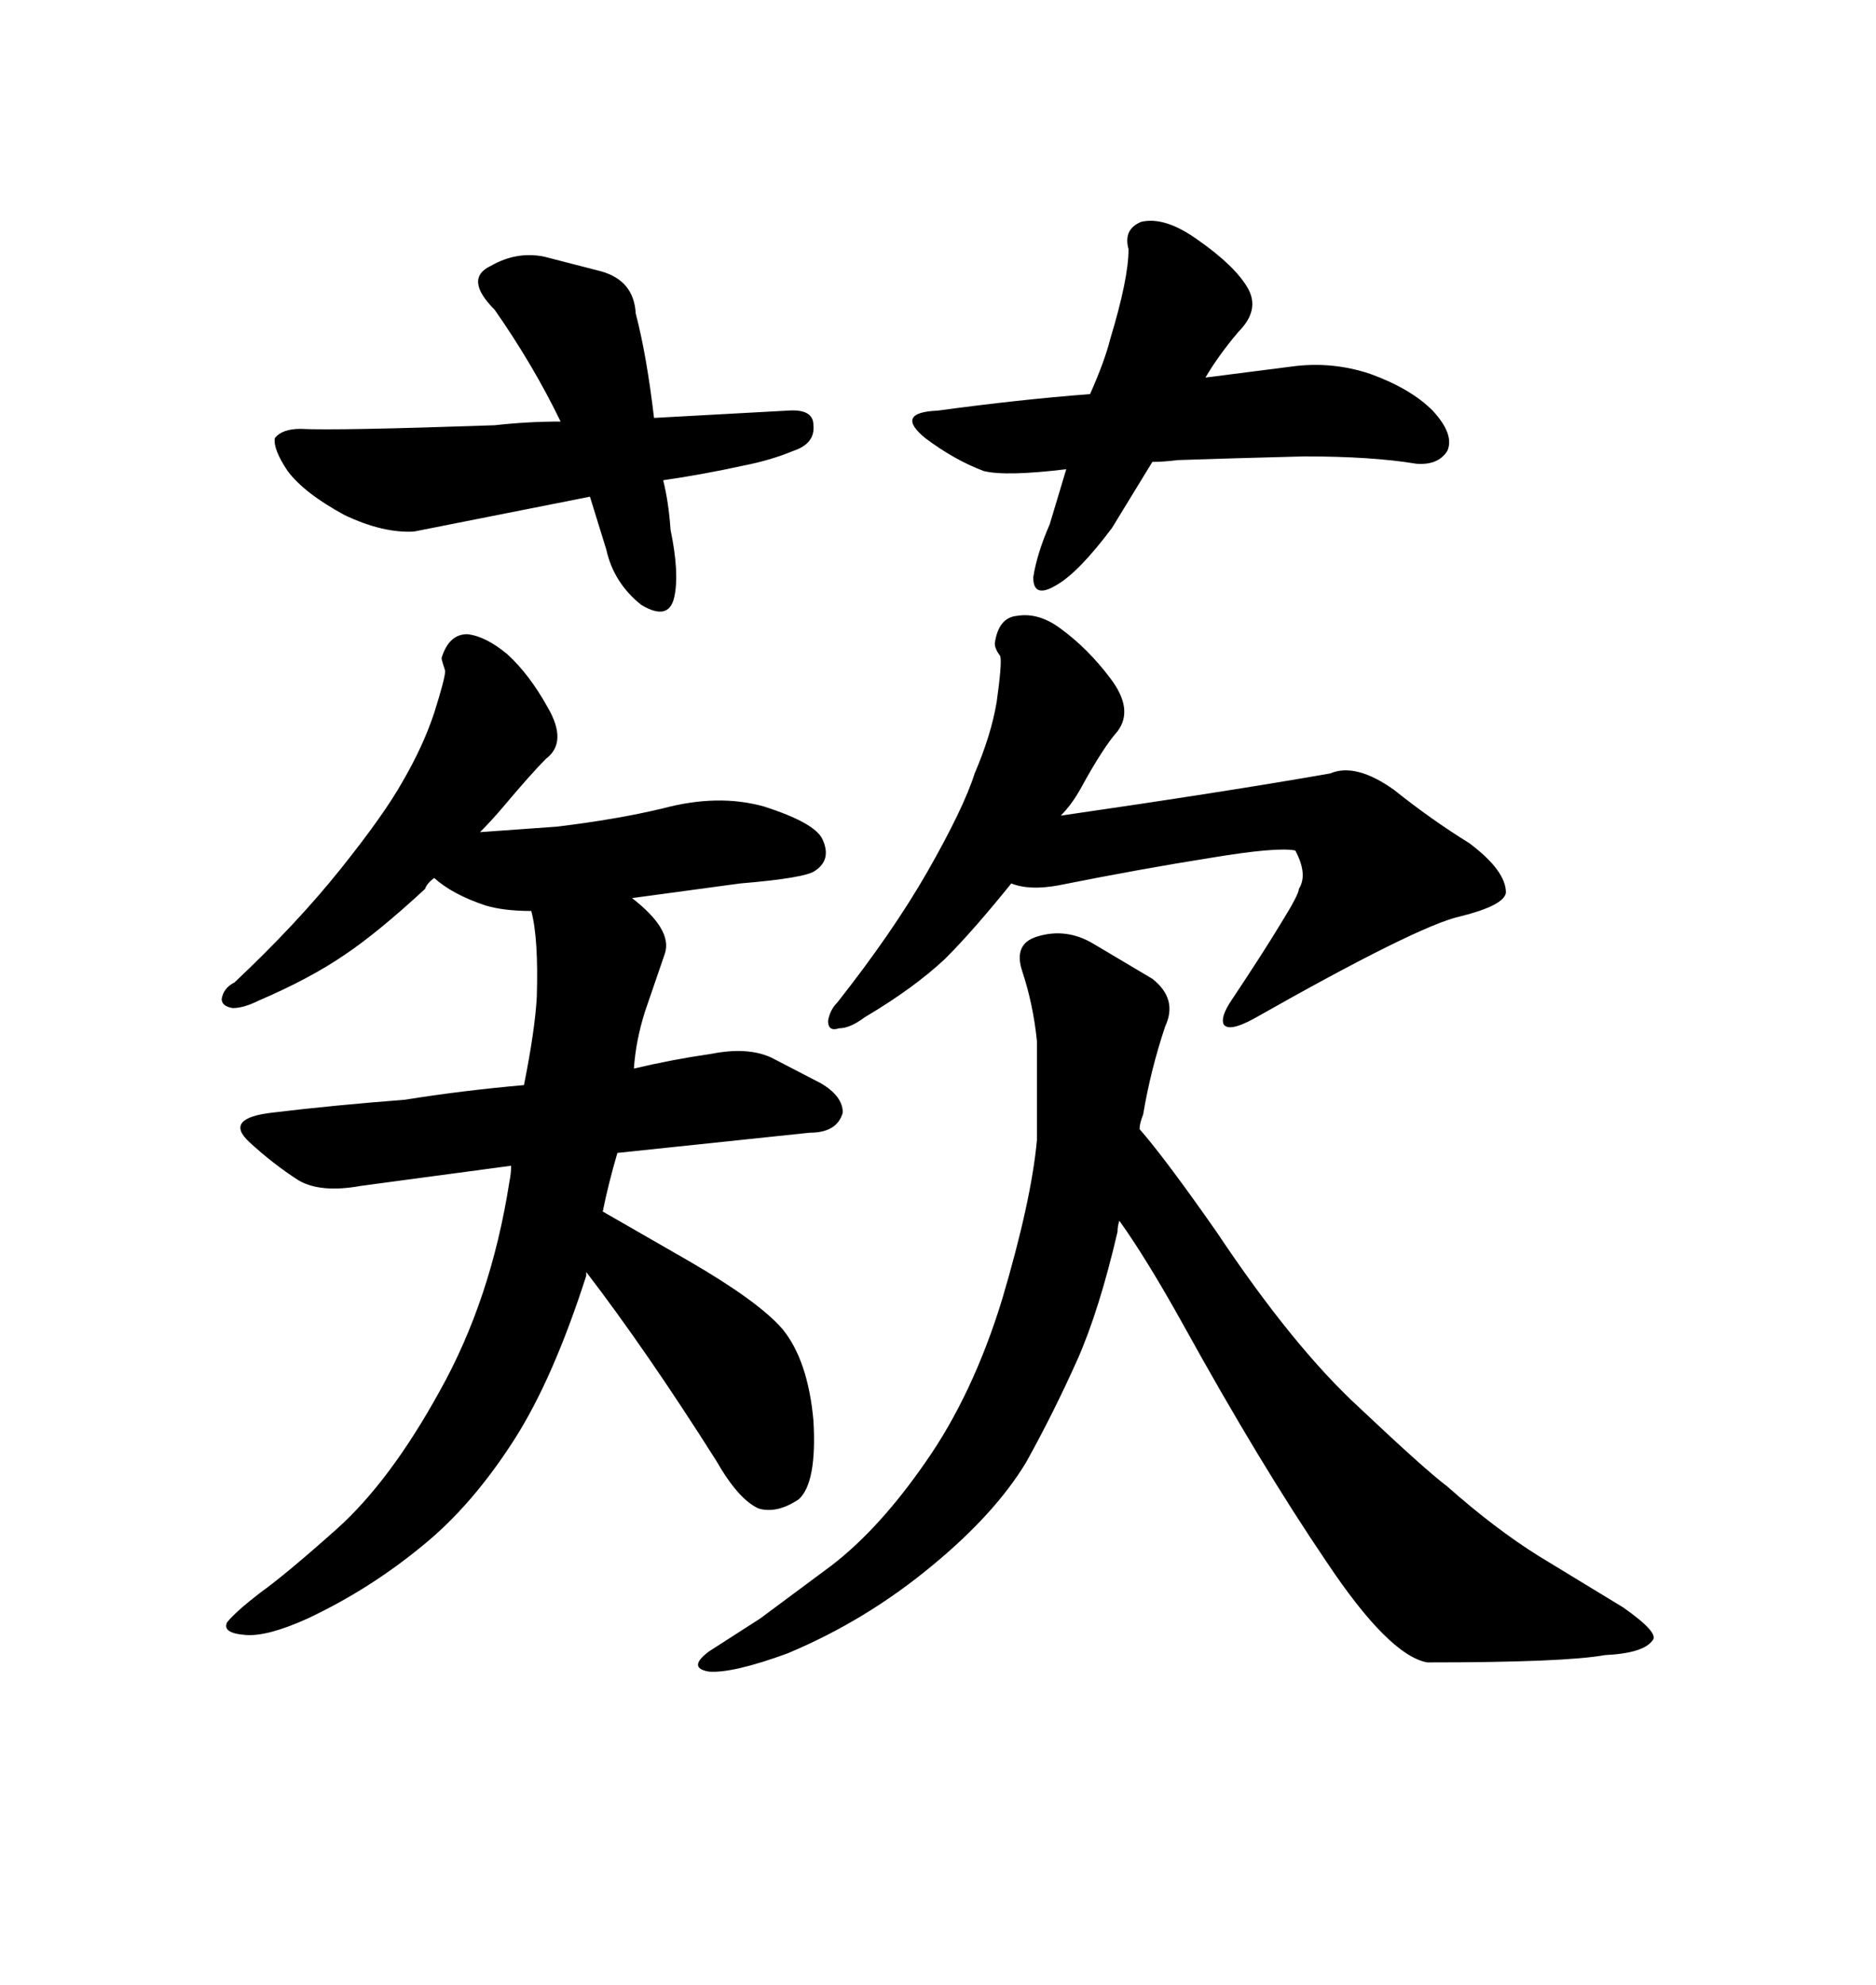 <svg xmlns="http://www.w3.org/2000/svg" xmlns:xlink="http://www.w3.org/1999/xlink" width="300" height="317.285"><path d="M174.32 62.99L174.32 62.99Q176.66 57.71 177.54 54.20L177.54 54.20Q180.47 44.53 180.47 39.84L180.47 39.84Q179.59 36.62 182.52 35.45L182.52 35.45Q186.33 34.57 191.60 38.38L191.60 38.38Q197.46 42.48 199.51 46.00L199.51 46.00Q201.56 49.51 198.05 53.03L198.05 53.03Q194.82 56.84 192.77 60.35L192.77 60.35L206.54 58.59Q212.99 57.71 219.14 59.77L219.14 59.77Q225.59 62.11 229.10 65.63L229.10 65.63Q232.62 69.43 231.45 72.07L231.45 72.07Q229.98 74.41 226.46 74.12L226.46 74.12Q219.43 72.95 208.59 72.95L208.59 72.95Q197.17 73.24 188.38 73.54L188.38 73.54Q186.04 73.83 184.28 73.83L184.28 73.83L177.83 84.38Q172.56 91.41 169.04 93.46L169.04 93.46Q165.23 95.80 165.23 92.29L165.23 92.29Q165.82 88.48 167.87 83.79L167.87 83.79L170.51 75Q160.84 76.17 157.32 75.29L157.32 75.29Q152.64 73.54 147.95 70.02L147.95 70.02Q142.97 65.92 150 65.63L150 65.63Q162.89 63.87 174.32 62.99ZM79.10 67.97L79.10 67.97Q84.38 67.38 89.65 67.38L89.65 67.38Q85.25 58.30 79.10 49.51L79.10 49.51Q74.12 44.53 78.52 42.48L78.52 42.48Q82.62 40.14 87.01 41.02L87.01 41.02L96.09 43.36Q101.37 44.82 101.66 50.10L101.66 50.10Q103.42 56.84 104.59 66.80L104.59 66.80L125.98 65.63Q130.08 65.33 130.08 67.97L130.08 67.97Q130.37 70.90 126.86 72.07L126.86 72.07Q123.34 73.54 118.95 74.41L118.95 74.41Q112.21 75.88 106.05 76.76L106.05 76.76Q106.93 80.27 107.23 84.67L107.23 84.67Q108.69 91.70 107.81 95.51L107.81 95.51Q106.93 99.32 102.54 96.68L102.54 96.68Q98.14 93.16 96.97 87.89L96.97 87.89L94.34 79.39L66.21 84.96Q61.23 85.25 55.08 82.32L55.08 82.32Q48.63 78.81 46.00 75.29L46.00 75.29Q43.65 71.78 43.95 70.02L43.95 70.02Q45.12 68.55 48.05 68.55L48.05 68.55Q53.61 68.85 79.10 67.97ZM81.45 188.96L81.45 188.96Q81.74 187.50 81.74 186.33L81.74 186.33L57.71 189.55Q51.27 190.72 47.75 188.67L47.75 188.67Q43.65 186.04 39.84 182.52L39.84 182.52Q35.74 178.71 43.65 177.83L43.65 177.83Q53.32 176.66 64.75 175.78L64.75 175.78Q73.83 174.32 83.79 173.44L83.79 173.44Q85.55 164.65 85.84 159.38L85.84 159.38Q86.13 150 84.96 145.61L84.96 145.61Q80.57 145.61 77.64 144.73L77.64 144.73Q72.36 142.97 69.43 140.33L69.43 140.33Q68.26 141.21 67.97 142.09L67.97 142.09Q60.35 149.12 55.08 152.64L55.08 152.64Q49.51 156.45 41.31 159.96L41.31 159.96Q38.96 161.13 37.21 161.13L37.21 161.13Q35.45 160.84 35.45 159.67L35.45 159.67Q35.74 157.91 37.50 157.03L37.50 157.03Q47.46 147.66 54.49 138.87L54.49 138.87Q61.52 130.08 64.45 124.80L64.45 124.80Q67.68 119.24 69.43 113.96L69.43 113.96Q71.19 108.40 71.19 107.23L71.19 107.23Q70.61 105.47 70.61 105.18L70.61 105.18Q71.78 101.37 74.71 101.37L74.71 101.37Q77.64 101.66 81.15 104.59L81.15 104.59Q84.67 107.81 87.60 113.09L87.60 113.09Q90.82 118.65 87.30 121.29L87.30 121.29Q84.96 123.63 80.27 129.20L80.27 129.20Q78.52 131.25 76.76 133.01L76.76 133.01L89.06 132.13Q98.73 130.96 106.05 129.20L106.05 129.20Q114.84 126.86 122.17 128.91L122.17 128.91Q130.37 131.54 131.54 134.18L131.54 134.18Q133.01 137.40 130.37 139.16L130.37 139.16Q128.91 140.33 118.36 141.21L118.36 141.21L101.07 143.55Q107.52 148.54 106.35 152.34L106.35 152.34L103.13 161.72Q101.66 166.41 101.37 170.80L101.37 170.80Q107.52 169.34 113.67 168.46L113.67 168.46Q119.53 167.29 123.34 169.04L123.34 169.04L131.25 173.14Q134.77 175.20 134.77 177.83L134.77 177.83Q133.89 181.05 129.49 181.05L129.49 181.05L98.73 184.28Q97.27 189.26 96.39 193.65L96.39 193.65L110.16 201.56Q121.29 208.01 125.10 212.40L125.10 212.40Q129.20 217.38 130.08 227.05L130.08 227.05Q130.66 237.01 127.73 239.65L127.73 239.65Q124.22 241.99 121.29 241.11L121.29 241.11Q118.07 239.65 114.55 233.50L114.55 233.50Q103.42 215.92 93.75 203.32L93.75 203.32L93.75 203.91Q88.48 220.31 82.32 229.98L82.32 229.98Q75.59 240.53 67.68 246.97L67.68 246.97Q59.18 254.00 49.22 258.69L49.22 258.69Q42.77 261.62 39.26 261.33L39.26 261.33Q35.45 261.04 36.33 259.28L36.33 259.28Q37.79 257.52 41.60 254.59L41.60 254.59Q45.70 251.66 53.91 244.34L53.91 244.34Q62.40 236.72 70.31 222.36L70.31 222.36Q78.52 207.71 81.45 188.96ZM148.24 139.45L148.24 139.45Q154.10 129.20 155.86 123.63L155.86 123.63Q158.50 117.48 159.38 112.21L159.38 112.21Q160.25 106.05 159.96 104.88L159.96 104.88Q159.08 103.71 159.08 102.83L159.08 102.83Q159.67 98.73 162.60 98.44L162.60 98.44Q166.11 97.85 169.63 100.49L169.63 100.49Q174.02 103.71 177.54 108.40L177.54 108.40Q181.35 113.38 178.71 116.89L178.71 116.89Q176.37 119.53 172.85 125.98L172.85 125.98Q171.39 128.61 169.63 130.37L169.63 130.37Q196.00 126.56 212.70 123.63L212.70 123.63Q216.80 121.88 222.95 126.27L222.95 126.27Q228.81 130.96 234.96 134.77L234.96 134.77Q240.82 139.16 240.82 142.68L240.82 142.68Q240.53 144.73 233.50 146.48L233.50 146.48Q226.76 147.95 200.39 162.89L200.39 162.89Q196.58 164.94 195.70 163.77L195.70 163.77Q195.12 162.60 196.88 159.96L196.88 159.96Q202.15 152.05 204.79 147.66L204.79 147.66Q207.71 142.97 207.71 142.09L207.71 142.09Q209.18 139.75 207.13 135.94L207.13 135.94Q204.20 135.35 193.65 137.11L193.65 137.11Q182.52 138.87 169.34 141.50L169.34 141.50Q164.65 142.38 161.72 141.21L161.72 141.21Q155.57 148.83 151.17 153.22L151.17 153.22Q146.19 157.91 138.28 162.60L138.28 162.60Q135.94 164.36 134.18 164.36L134.18 164.36Q132.42 164.94 132.42 163.18L132.42 163.18Q132.71 161.43 133.89 160.25L133.89 160.25Q142.68 149.12 148.24 139.45ZM160.25 207.71L160.25 207.71Q164.94 191.89 165.82 182.23L165.82 182.23L165.82 166.41Q165.23 160.55 163.48 155.27L163.48 155.27Q162.01 150.88 165.82 149.71L165.82 149.71Q170.51 148.24 174.90 150.88L174.90 150.88L184.28 156.45Q188.38 159.67 186.33 164.06L186.33 164.06Q183.98 171.09 182.81 178.13L182.81 178.13Q182.23 179.59 182.23 180.47L182.23 180.47Q186.33 185.16 194.53 196.88L194.53 196.88Q206.84 215.33 217.38 225L217.38 225Q227.93 234.96 231.45 237.60L231.45 237.60Q239.06 244.34 246.09 248.73L246.09 248.73L259.57 256.93Q265.43 261.04 264.26 262.21L264.26 262.21Q262.79 264.26 256.64 264.55L256.64 264.55Q250.20 265.72 228.22 265.72L228.22 265.72Q222.07 264.55 212.11 249.61L212.11 249.61Q201.56 234.08 189.26 211.82L189.26 211.82Q183.40 201.27 179.00 195.12L179.00 195.12Q178.71 196.00 178.71 196.88L178.71 196.88Q175.78 209.47 172.27 217.38L172.27 217.38Q168.46 225.88 164.06 233.79L164.06 233.79Q159.08 241.99 149.12 250.20L149.12 250.20Q138.57 258.98 125.98 264.26L125.98 264.26Q117.19 267.48 113.38 267.19L113.38 267.19Q109.86 266.60 113.38 263.96L113.38 263.96L121.58 258.69L133.01 250.20Q140.63 244.34 147.95 233.79L147.95 233.79Q155.57 222.95 160.25 207.71Z"/></svg>